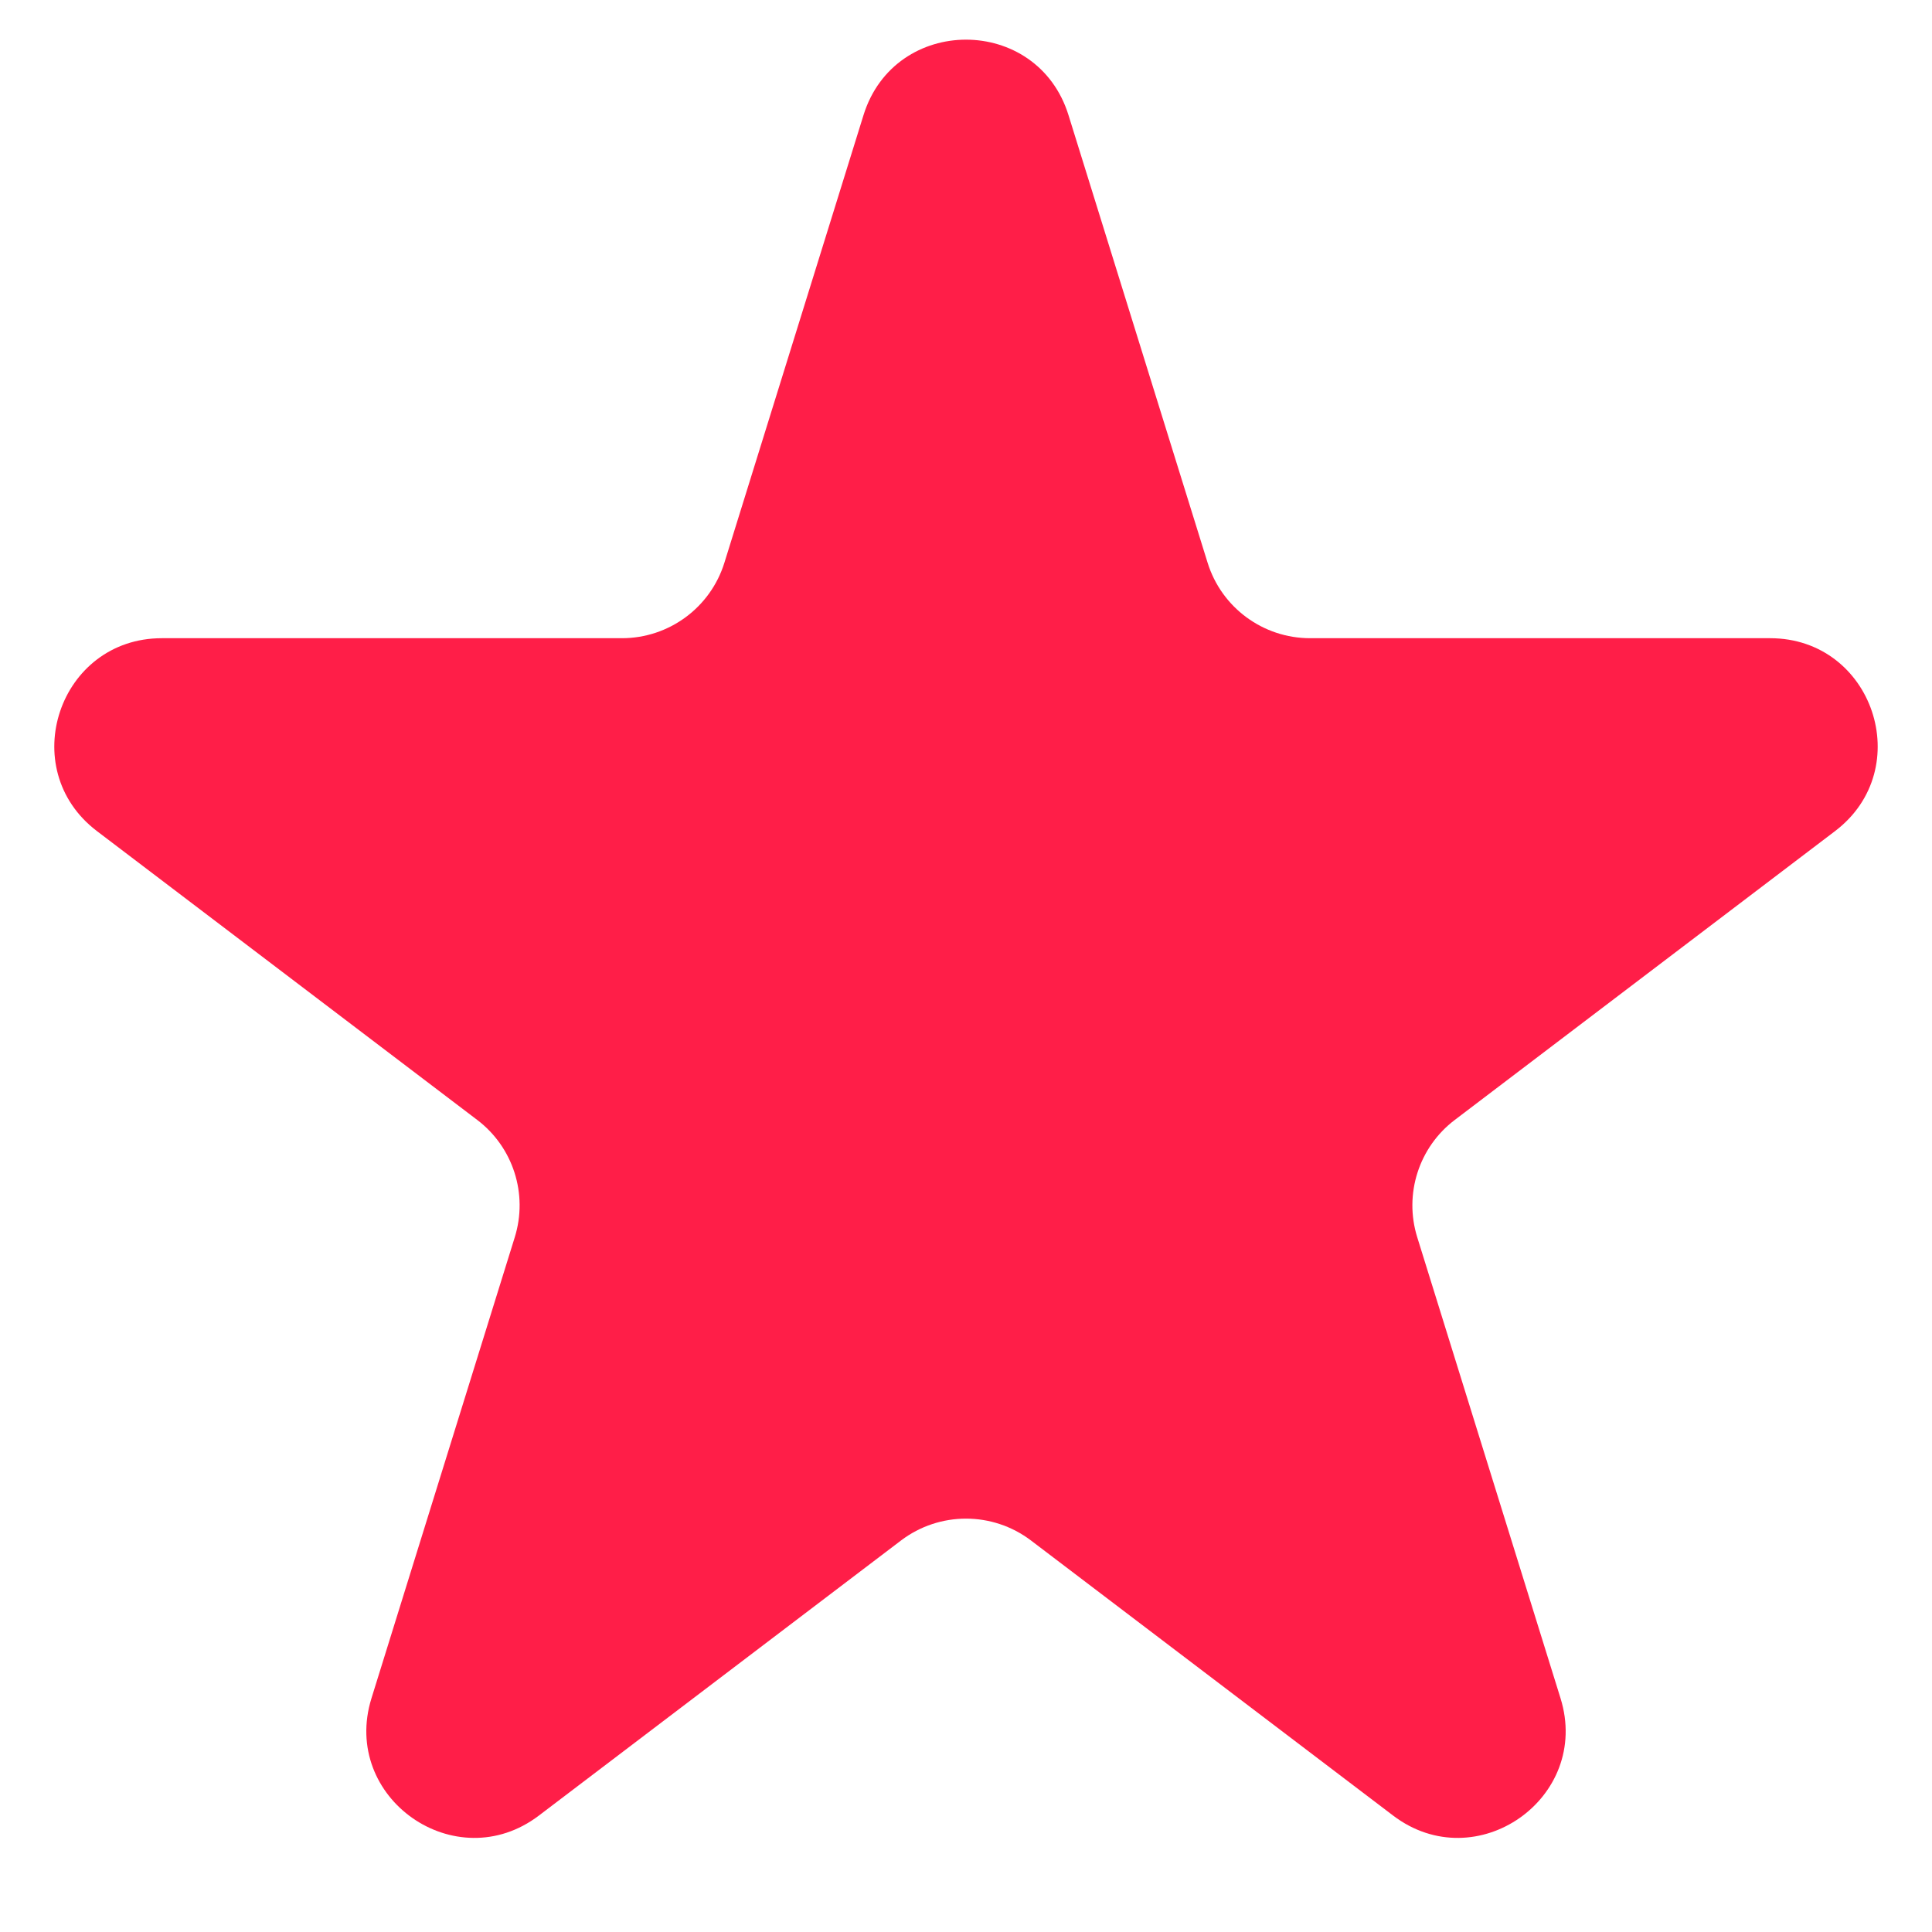 <svg width="18" height="18" viewBox="0 0 18 18" fill="none" xmlns="http://www.w3.org/2000/svg">
<path d="M8.045 1.073C8.336 0.135 9.664 0.135 9.955 1.073L11.251 5.243C11.381 5.661 11.768 5.946 12.206 5.946H16.492C17.45 5.946 17.86 7.163 17.097 7.743L13.554 10.434C13.219 10.688 13.079 11.125 13.204 11.527L14.539 15.822C14.828 16.751 13.754 17.504 12.979 16.915L9.605 14.352C9.247 14.081 8.753 14.081 8.395 14.352L5.021 16.915C4.246 17.504 3.172 16.751 3.461 15.822L4.796 11.527C4.921 11.125 4.781 10.688 4.446 10.434L0.903 7.743C0.14 7.163 0.55 5.946 1.508 5.946H5.794C6.232 5.946 6.619 5.661 6.749 5.243L8.045 1.073Z" fill="#FF1E48"/>
</svg>
